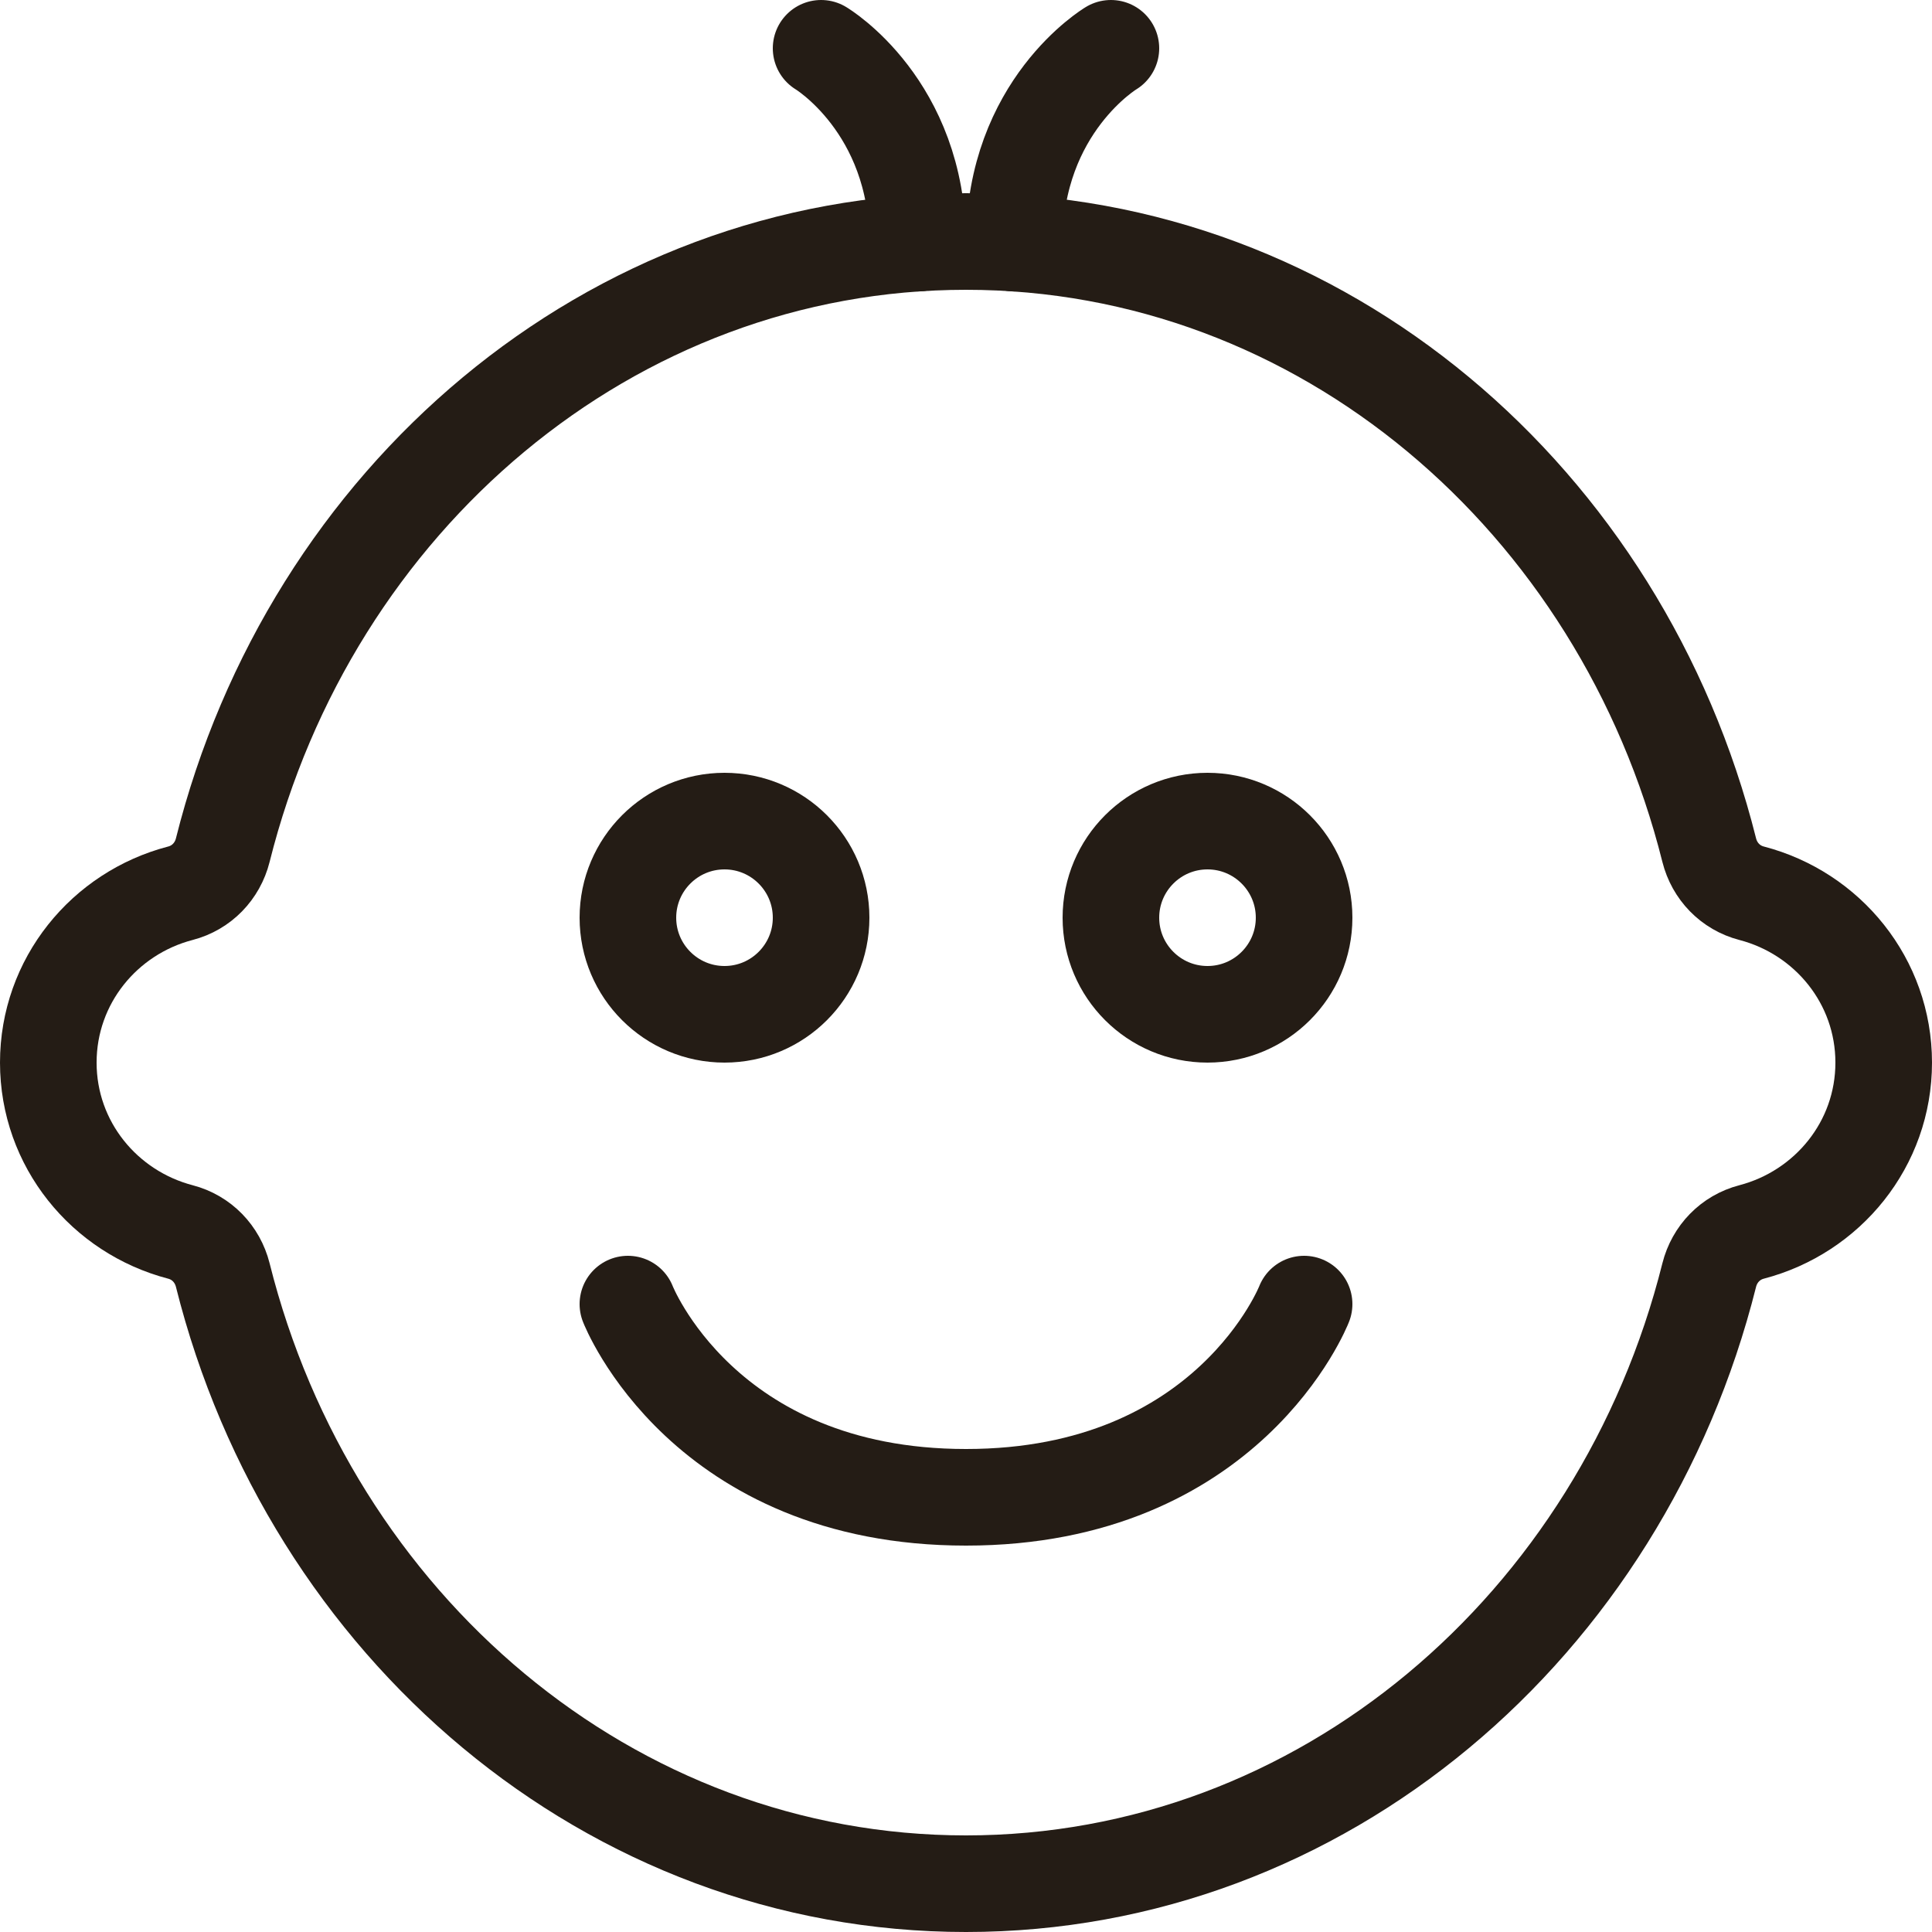 <svg width="20" height="20" viewBox="0 0 20 20" fill="none" xmlns="http://www.w3.org/2000/svg">
<path d="M7.5 10.5C8.052 10.5 8.5 10.052 8.5 9.5C8.5 8.948 8.052 8.5 7.5 8.5C6.948 8.5 6.5 8.948 6.5 9.5C6.5 10.052 6.948 10.5 7.5 10.5Z" stroke="#241C15" stroke-linecap="round" stroke-linejoin="round"/>
<path d="M12.5 10.5C13.052 10.5 13.5 10.052 13.5 9.5C13.5 8.948 13.052 8.5 12.5 8.5C11.948 8.5 11.5 8.948 11.5 9.5C11.5 10.052 11.948 10.5 12.5 10.5Z" stroke="#241C15" stroke-linecap="round" stroke-linejoin="round"/>
<path d="M13.5 13.5C13.5 13.5 12.722 15.5 10 15.5C7.278 15.5 6.5 13.5 6.5 13.5" stroke="#241C15" stroke-linecap="round" stroke-linejoin="round"/>
<path d="M8.5 0.5C8.5 0.5 9.5 1.097 9.5 2.517" stroke="#241C15" stroke-linecap="round" stroke-linejoin="round"/>
<path d="M11.5 0.5C11.5 0.5 10.5 1.097 10.5 2.517" stroke="#241C15" stroke-linecap="round" stroke-linejoin="round"/>
<path fill-rule="evenodd" clip-rule="evenodd" d="M19.5 11C19.5 10.156 18.919 9.452 18.133 9.247C17.913 9.19 17.749 9.019 17.694 8.801C16.785 5.173 13.687 2.5 10 2.5C6.313 2.5 3.214 5.173 2.306 8.801C2.251 9.019 2.087 9.19 1.867 9.247C1.081 9.452 0.5 10.156 0.5 11C0.5 11.844 1.081 12.547 1.867 12.753C2.087 12.81 2.251 12.981 2.306 13.199C3.214 16.827 6.313 19.5 10 19.5C13.687 19.5 16.785 16.827 17.694 13.199C17.749 12.981 17.913 12.81 18.133 12.753C18.919 12.547 19.5 11.844 19.5 11Z" stroke="#241C15" stroke-linecap="round" stroke-linejoin="round"/>
</svg>
